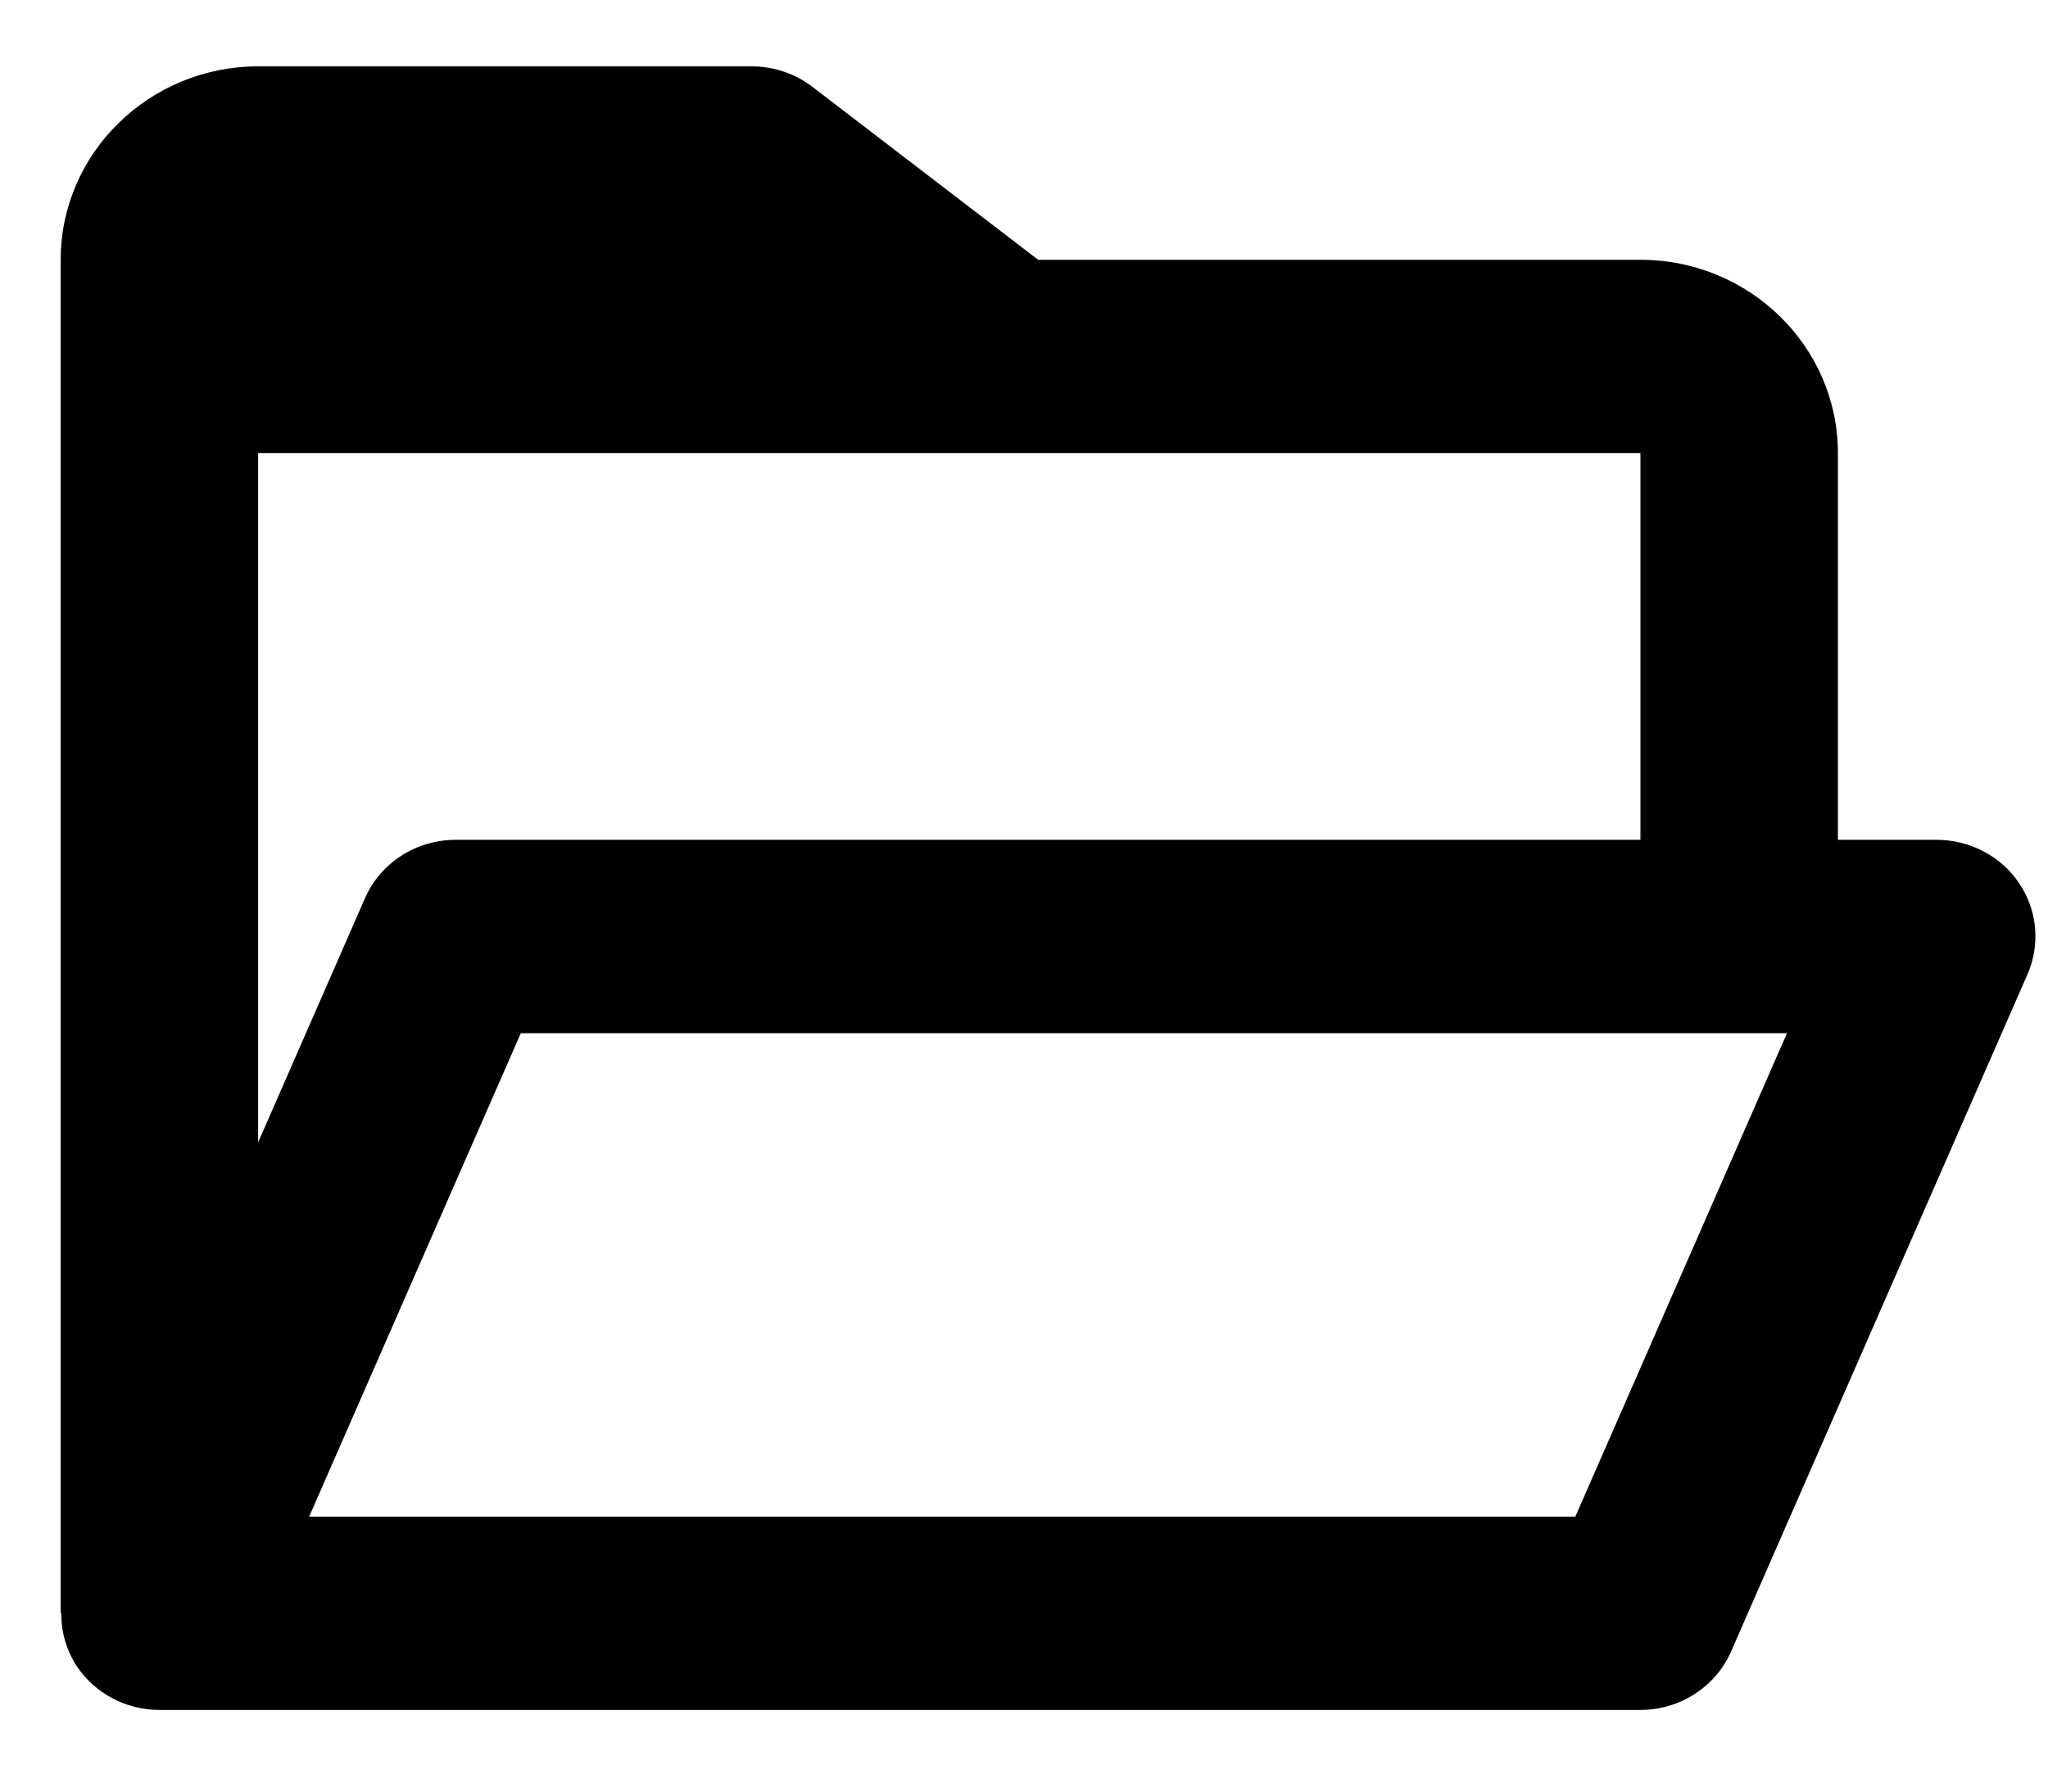 <svg width="24" height="21" viewBox="0 0 24 21" fill="none" xmlns="http://www.w3.org/2000/svg">
<path d="M0.902 19.534C1.117 19.852 1.479 20.043 1.868 20.043H19.224C19.686 20.043 20.105 19.773 20.287 19.356L23.758 11.424C23.834 11.252 23.865 11.063 23.848 10.876C23.832 10.689 23.768 10.509 23.662 10.353C23.557 10.196 23.413 10.067 23.244 9.979C23.075 9.89 22.886 9.844 22.695 9.844H21.538V5.311C21.538 4.061 20.5 3.045 19.224 3.045H12.166L9.523 1.02C9.32 0.863 9.069 0.778 8.81 0.778H3.025C1.749 0.778 0.711 1.795 0.711 3.045V18.91H0.719C0.716 19.131 0.78 19.348 0.902 19.534ZM18.461 17.777H3.623L6.103 12.111H20.941L18.461 17.777ZM19.224 5.311V9.844H5.339C4.876 9.844 4.457 10.114 4.276 10.531L3.025 13.39V5.311H19.224Z" fill="black"/>
</svg>
